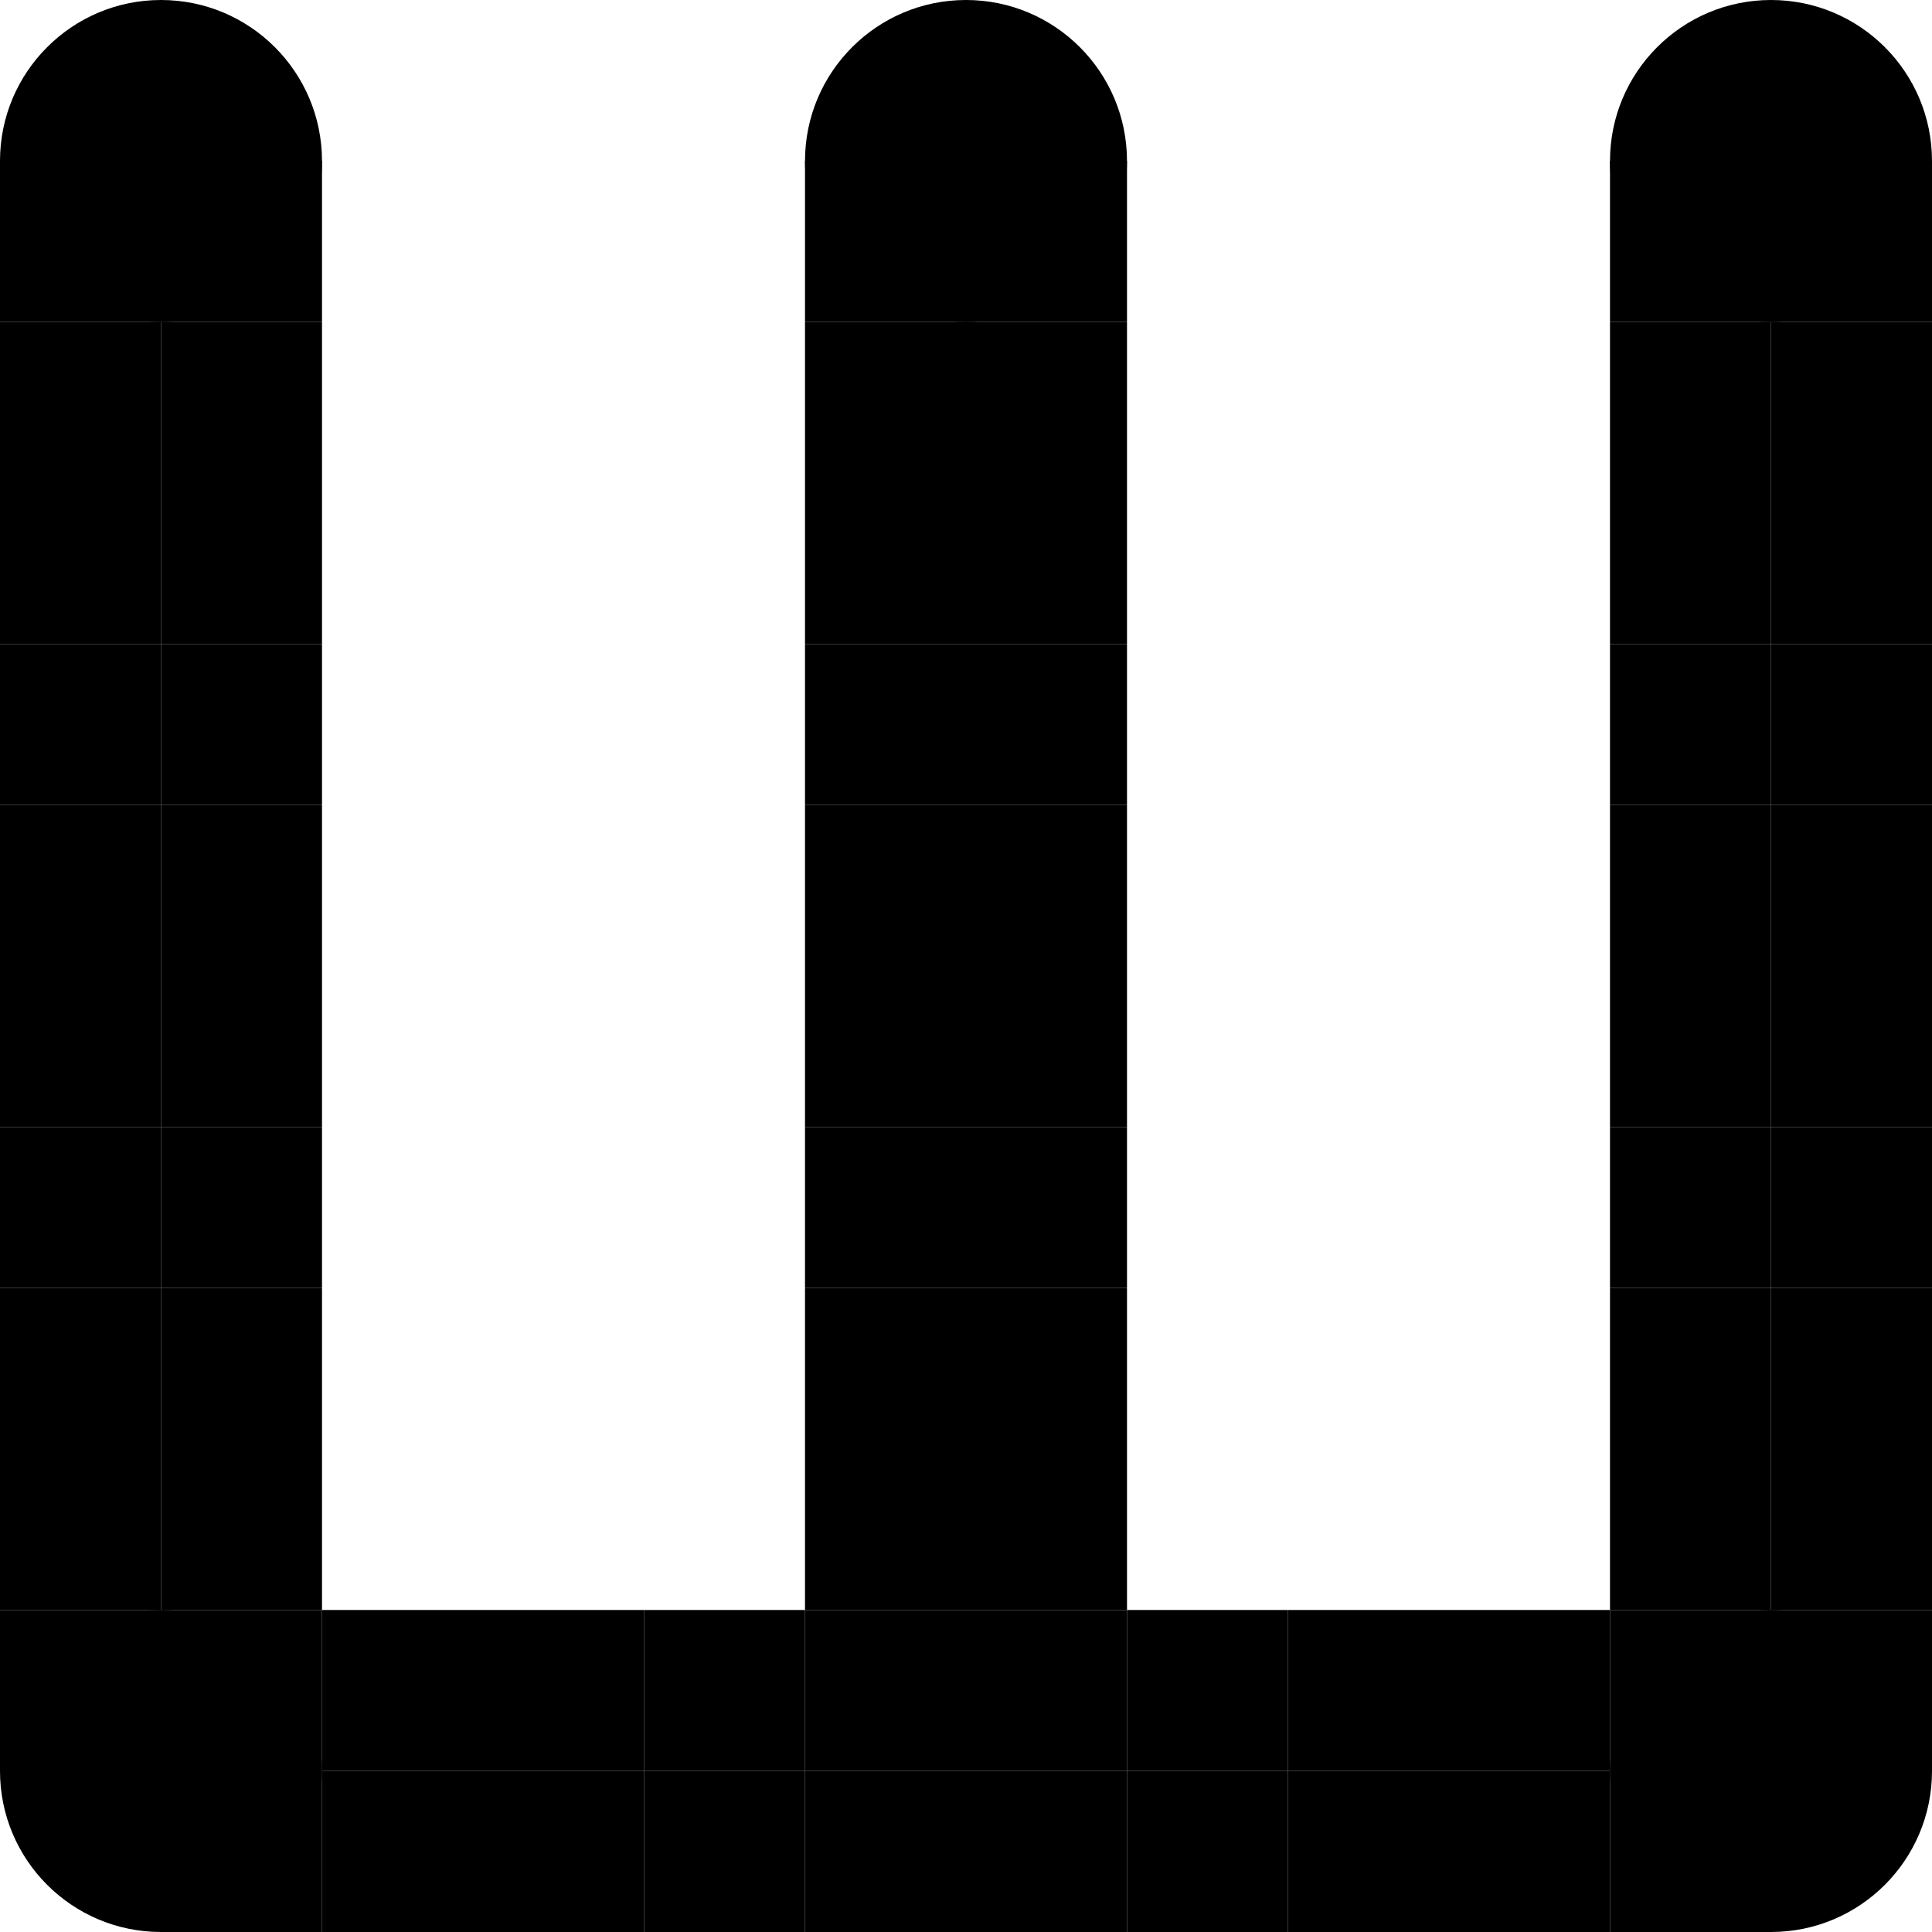 <svg width="240" height="240" viewBox="0 0 240 240" fill="none" xmlns="http://www.w3.org/2000/svg">
<path d="M240 200H220V180H240V200Z" fill="black"/>
<path d="M240 160H220V140H240V160Z" fill="black"/>
<path d="M240 120H220V100H240V120Z" fill="black"/>
<path d="M240 60H220V40H240V60Z" fill="black"/>
<path d="M240 220H220V200H240V220Z" fill="black"/>
<path d="M240 180H220V160H240V180Z" fill="black"/>
<path d="M240 140H220V120H240V140Z" fill="black"/>
<path d="M240 80H220V60H240V80Z" fill="black"/>
<path d="M240 100H220V80H240V100Z" fill="black"/>
<path d="M240 40H220V20L240 20V40Z" fill="black"/>
<path d="M160 240H140V220H160V240Z" fill="black"/>
<path d="M160 220H140V200H160V220Z" fill="black"/>
<path d="M200 240H180V220H200V240Z" fill="black"/>
<path d="M200 220H180V200H200V220Z" fill="black"/>
<path d="M120 240H100V220H120V240Z" fill="black"/>
<path d="M120 140H100V120H120V140Z" fill="black"/>
<path d="M120 200H100V180H120V200Z" fill="black"/>
<path d="M120 160H100V140H120V160Z" fill="black"/>
<path d="M120 60H100V40H120V60Z" fill="black"/>
<path d="M120 220H100V200H120V220Z" fill="black"/>
<path d="M120 120H100V100H120V120Z" fill="black"/>
<path d="M120 180H100V160H120V180Z" fill="black"/>
<path d="M120 80H100V60H120V80Z" fill="black"/>
<path d="M120 40H100V20L120 20V40Z" fill="black"/>
<path d="M120 100H100V80H120V100Z" fill="black"/>
<path d="M60 240H40V220H60V240Z" fill="black"/>
<path d="M60 220H40V200H60V220Z" fill="black"/>
<path d="M220 240H200V220H220V240Z" fill="black"/>
<path d="M220 200H200V180H220V200Z" fill="black"/>
<path d="M220 160H200V140H220V160Z" fill="black"/>
<path d="M220 120H200V100H220V120Z" fill="black"/>
<path d="M220 60H200V40H220V60Z" fill="black"/>
<path d="M220 220H200V200H220V220Z" fill="black"/>
<path d="M220 180H200V160H220V180Z" fill="black"/>
<path d="M220 140H200V120H220V140Z" fill="black"/>
<path d="M220 80H200V60H220V80Z" fill="black"/>
<path d="M220 100H200V80H220V100Z" fill="black"/>
<path d="M220 40H200V20H220V40Z" fill="black"/>
<path d="M140 240H120V220H140V240Z" fill="black"/>
<path d="M140 140H120V120H140V140Z" fill="black"/>
<path d="M140 200H120V180H140V200Z" fill="black"/>
<path d="M140 160H120V140H140V160Z" fill="black"/>
<path d="M140 60H120V40H140V60Z" fill="black"/>
<path d="M140 220H120V200H140V220Z" fill="black"/>
<path d="M140 120H120V100H140V120Z" fill="black"/>
<path d="M140 180H120V160H140V180Z" fill="black"/>
<path d="M140 80H120V60H140V80Z" fill="black"/>
<path d="M140 40H120V20H140V40Z" fill="black"/>
<path d="M140 100H120V80H140V100Z" fill="black"/>
<path d="M80 240H60V220H80V240Z" fill="black"/>
<path d="M80 220H60V200H80V220Z" fill="black"/>
<path d="M180 240H160V220H180V240Z" fill="black"/>
<path d="M180 220H160V200H180V220Z" fill="black"/>
<path d="M100 240H80V220H100V240Z" fill="black"/>
<path d="M100 220H80V200H100V220Z" fill="black"/>
<path d="M40 240H20L20 220H40V240Z" fill="black"/>
<path d="M40 140H20L20 120H40V140Z" fill="black"/>
<path d="M40 200H20L20 180H40V200Z" fill="black"/>
<path d="M40 160H20V140H40V160Z" fill="black"/>
<path d="M40 60H20L20 40H40V60Z" fill="black"/>
<path d="M40 220H20L20 200H40V220Z" fill="black"/>
<path d="M40 120H20V100H40V120Z" fill="black"/>
<path d="M40 180H20L20 160H40V180Z" fill="black"/>
<path d="M40 80H20V60H40V80Z" fill="black"/>
<path d="M40 40H20V20L40 20V40Z" fill="black"/>
<path d="M40 100H20L20 80H40V100Z" fill="black"/>
<path d="M20 140H1.74846e-06L0 120H20L20 140Z" fill="black"/>
<path d="M20 200H1.74846e-06L0 180H20L20 200Z" fill="black"/>
<path d="M20 160H1.74846e-06V140H20V160Z" fill="black"/>
<path d="M20 60H1.74846e-06L0 40H20L20 60Z" fill="black"/>
<path d="M20 220H1.74846e-06V200H20L20 220Z" fill="black"/>
<path d="M20 120H0V100H20V120Z" fill="black"/>
<path d="M20 180H0L1.74846e-06 160H20L20 180Z" fill="black"/>
<path d="M20 80H1.74846e-06V60H20V80Z" fill="black"/>
<path d="M20 40H0V20H20V40Z" fill="black"/>
<path d="M20 100H0L1.74846e-06 80H20L20 100Z" fill="black"/>
<path d="M1.74846e-06 220C7.8281e-07 208.954 8.954 200 20 200C31.046 200 40 208.954 40 220C40 231.046 31.046 240 20 240C8.954 240 2.7141e-06 231.046 1.74846e-06 220Z" fill="black"/>
<path d="M0 20C-9.65645e-07 8.954 8.954 9.65645e-07 20 0C31.046 -9.65645e-07 40 8.954 40 20C40 31.046 31.046 40 20 40C8.954 40 9.65645e-07 31.046 0 20Z" fill="black"/>
<path d="M100 20C100 8.954 108.954 9.65645e-07 120 0C131.046 -9.65645e-07 140 8.954 140 20C140 31.046 131.046 40 120 40C108.954 40 100 31.046 100 20Z" fill="black"/>
<path d="M200 220C200 208.954 208.954 200 220 200C231.046 200 240 208.954 240 220C240 231.046 231.046 240 220 240C208.954 240 200 231.046 200 220Z" fill="black"/>
<path d="M200 20C200 8.954 208.954 9.65645e-07 220 0C231.046 -9.65645e-07 240 8.954 240 20C240 31.046 231.046 40 220 40C208.954 40 200 31.046 200 20Z" fill="black"/>
</svg>
